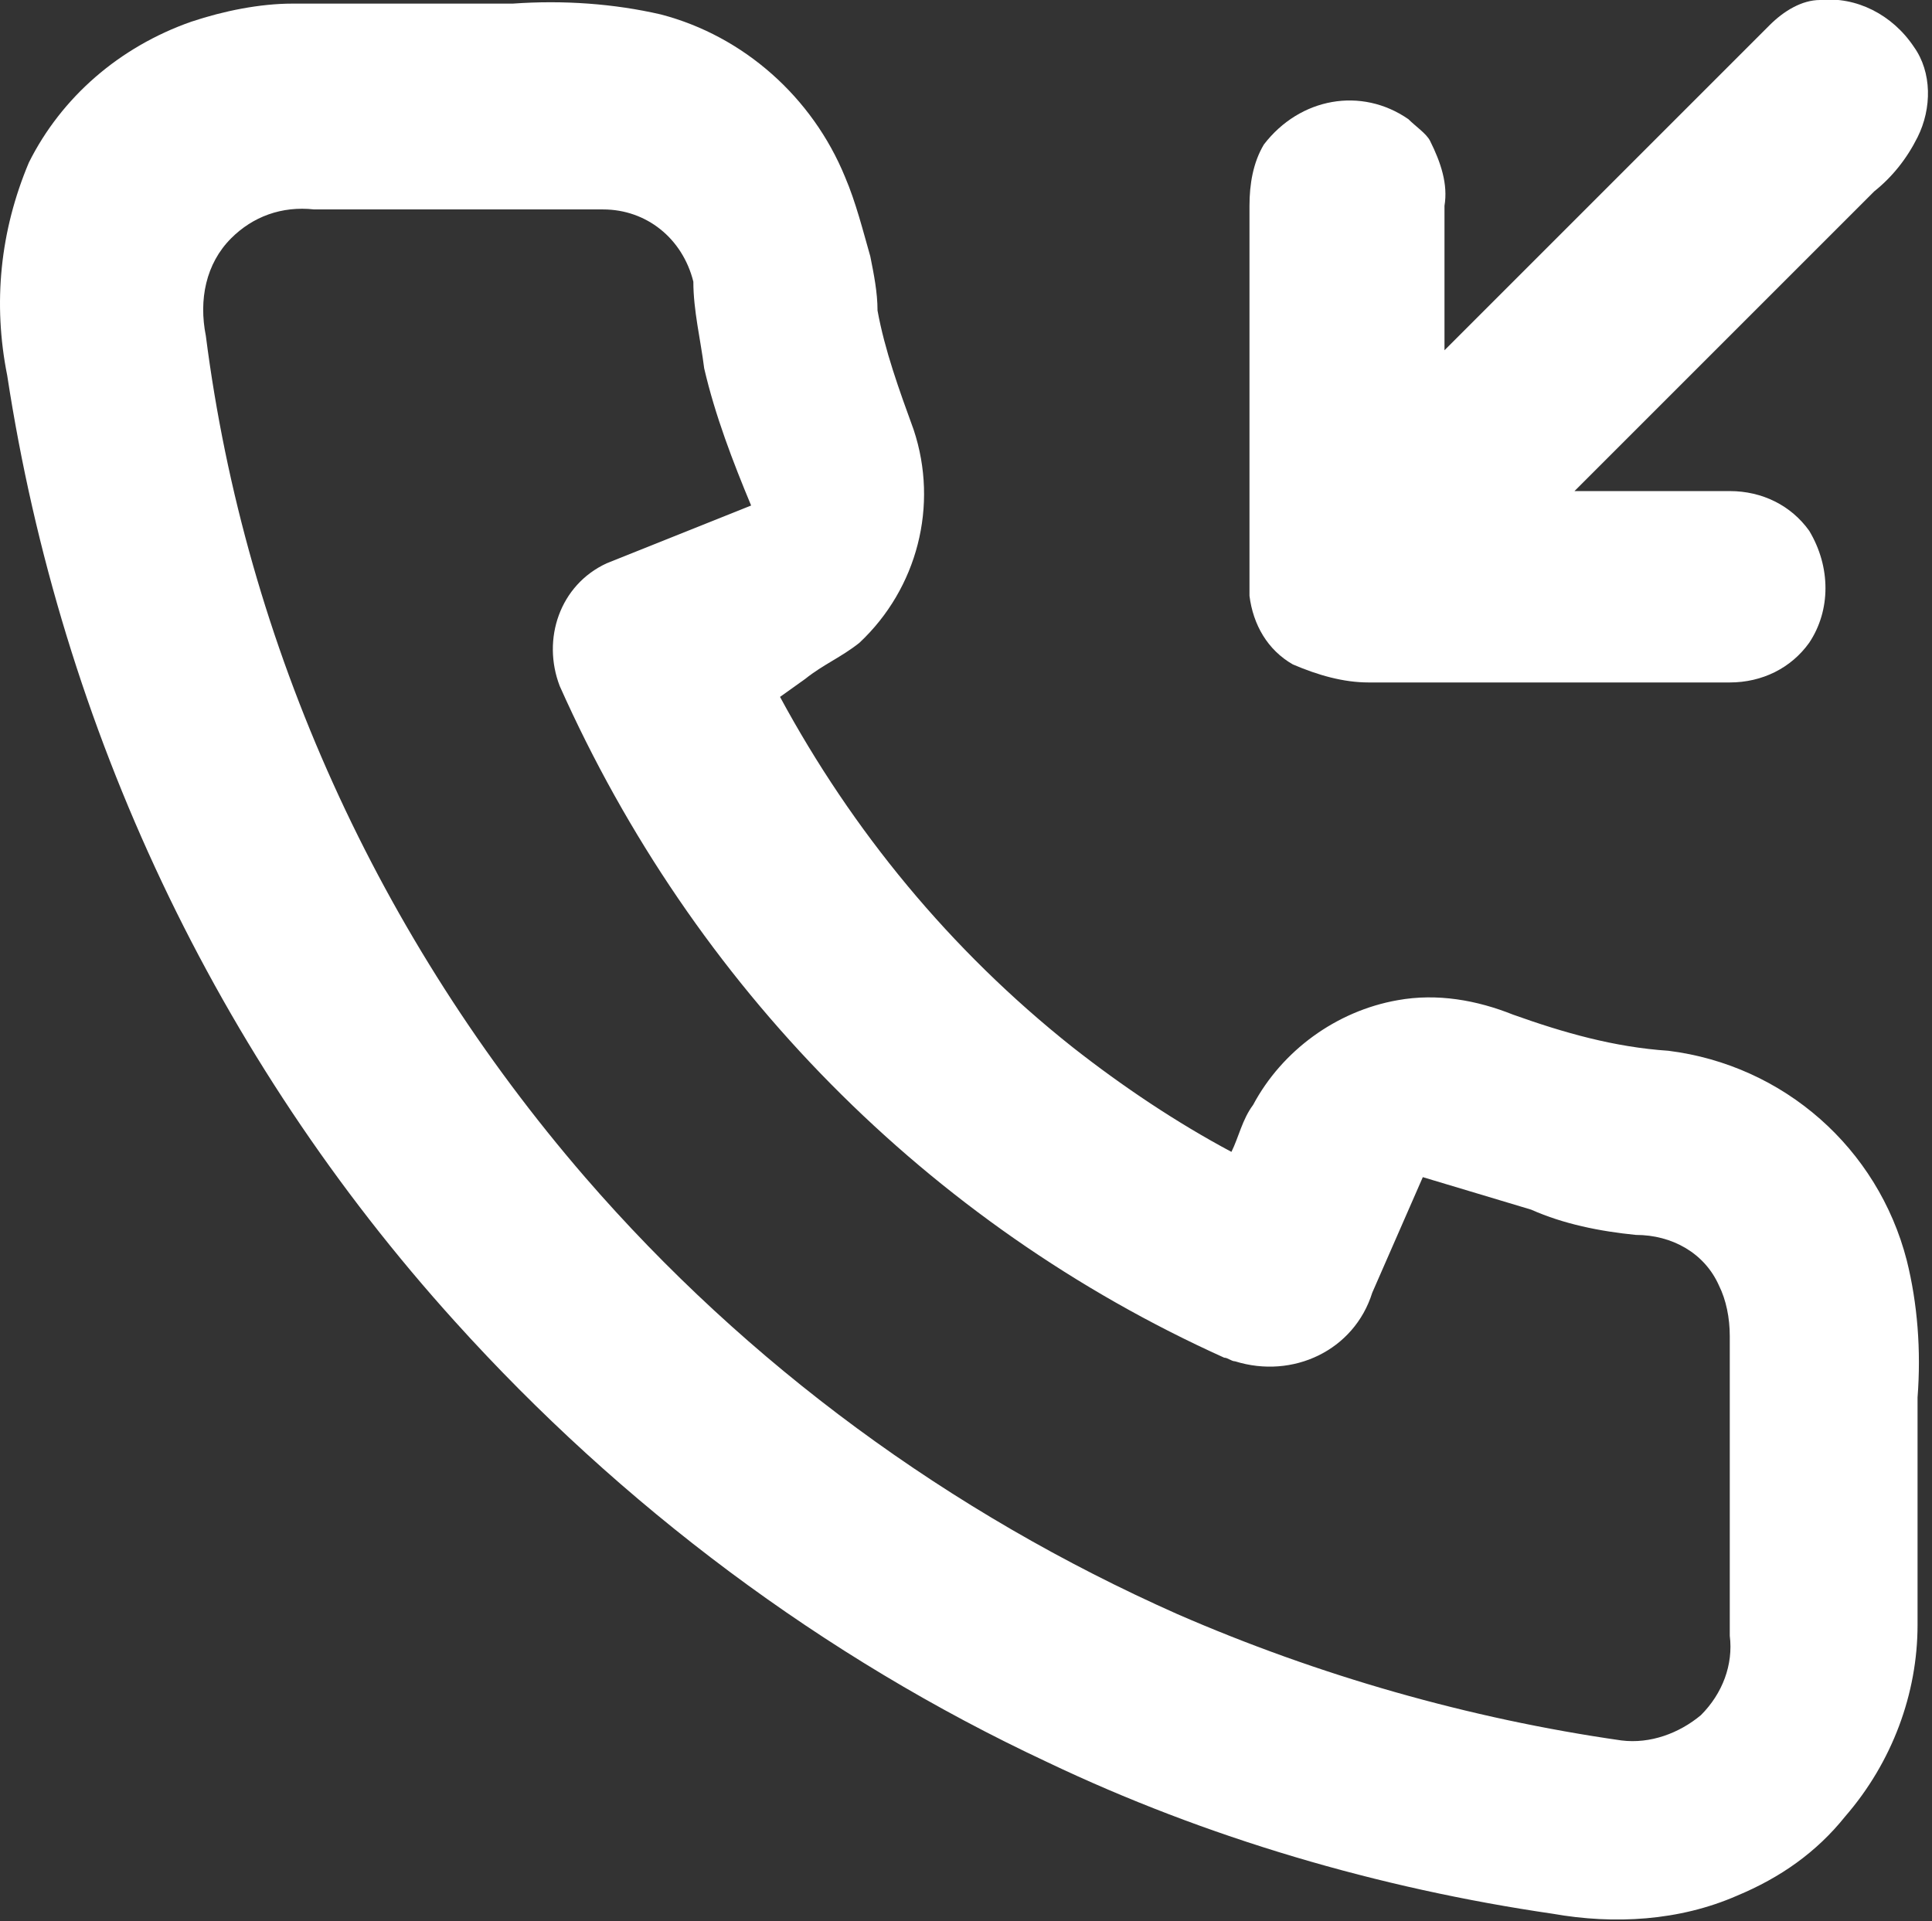 <svg xmlns="http://www.w3.org/2000/svg" viewBox="0 0 53.5 53.2"><rect x="0" y="0" width="53.5" height="53.2" fill="#333333" stroke="none"/><style>.st0{fill:#fff}</style><path class="st0" d="M49 .7c.4-.4.9-.7 1.4-.7 1-.1 2 .4 2.6 1.3.5.7.5 1.7.1 2.5q-.45.9-1.2 1.5l-8.3 8.3h4.3c.9 0 1.7.4 2.2 1.1.6 1 .6 2.2 0 3.1-.5.7-1.3 1.1-2.2 1.1h-10c-.7 0-1.4-.2-2.1-.5-.7-.4-1.1-1.1-1.2-1.9V5.7c0-.6.1-1.2.4-1.7 1-1.3 2.7-1.6 4-.7.2.2.5.4.6.6.3.6.5 1.2.4 1.8v4z"/><path class="st0" d="M5.3.6C6.2.3 7.2.1 8.1.1h6.1c1.4-.1 2.8 0 4.1.3 2.3.6 4.2 2.3 5.1 4.5.3.7.5 1.5.7 2.2.1.5.2 1 .2 1.5.2 1.1.6 2.2 1 3.3.7 2.1.1 4.4-1.5 5.9-.5.4-1 .6-1.5 1l-.7.5c2 3.7 4.7 7 8.1 9.7 1.4 1.1 2.9 2.1 4.4 2.9.2-.4.3-.9.6-1.3.8-1.5 2.3-2.6 4-2.9 1.1-.2 2.2 0 3.2.4 1.4.5 2.8.9 4.3 1 3.2.4 5.8 2.7 6.6 5.8.3 1.2.4 2.5.3 3.8V45c0 1.9-.7 3.8-2 5.3-.8 1-1.8 1.7-3 2.2-1.6.7-3.4.8-5.1.5-4.8-.7-9.6-2.1-14-4.2-6.2-2.9-11.8-7.1-16.4-12.2C6 29.3 1.7 20.2.2 10.4c-.4-2-.2-4 .6-5.9.9-1.8 2.5-3.2 4.5-3.9m1.1 6c-.7.7-.9 1.7-.7 2.7 1.1 8.6 4.8 16.7 10.5 23.3 4.5 5.2 10.1 9.3 16.4 12.1 3.9 1.7 8.1 2.9 12.3 3.5.8.1 1.6-.2 2.2-.7.6-.6.9-1.4.8-2.2V37c0-.5-.1-1-.3-1.4-.4-.9-1.3-1.4-2.3-1.4-1-.1-2-.3-2.9-.7l-3-.9-1.4 3.2c-.5 1.6-2.2 2.4-3.8 1.9-.1 0-.2-.1-.3-.1-8.2-3.7-14.7-10.3-18.4-18.6-.5-1.3 0-2.8 1.3-3.4l4-1.6c-.5-1.2-1-2.5-1.3-3.8-.1-.8-.3-1.6-.3-2.4-.3-1.2-1.3-2-2.5-2h-8c-.9-.1-1.7.2-2.3.8"/></svg>